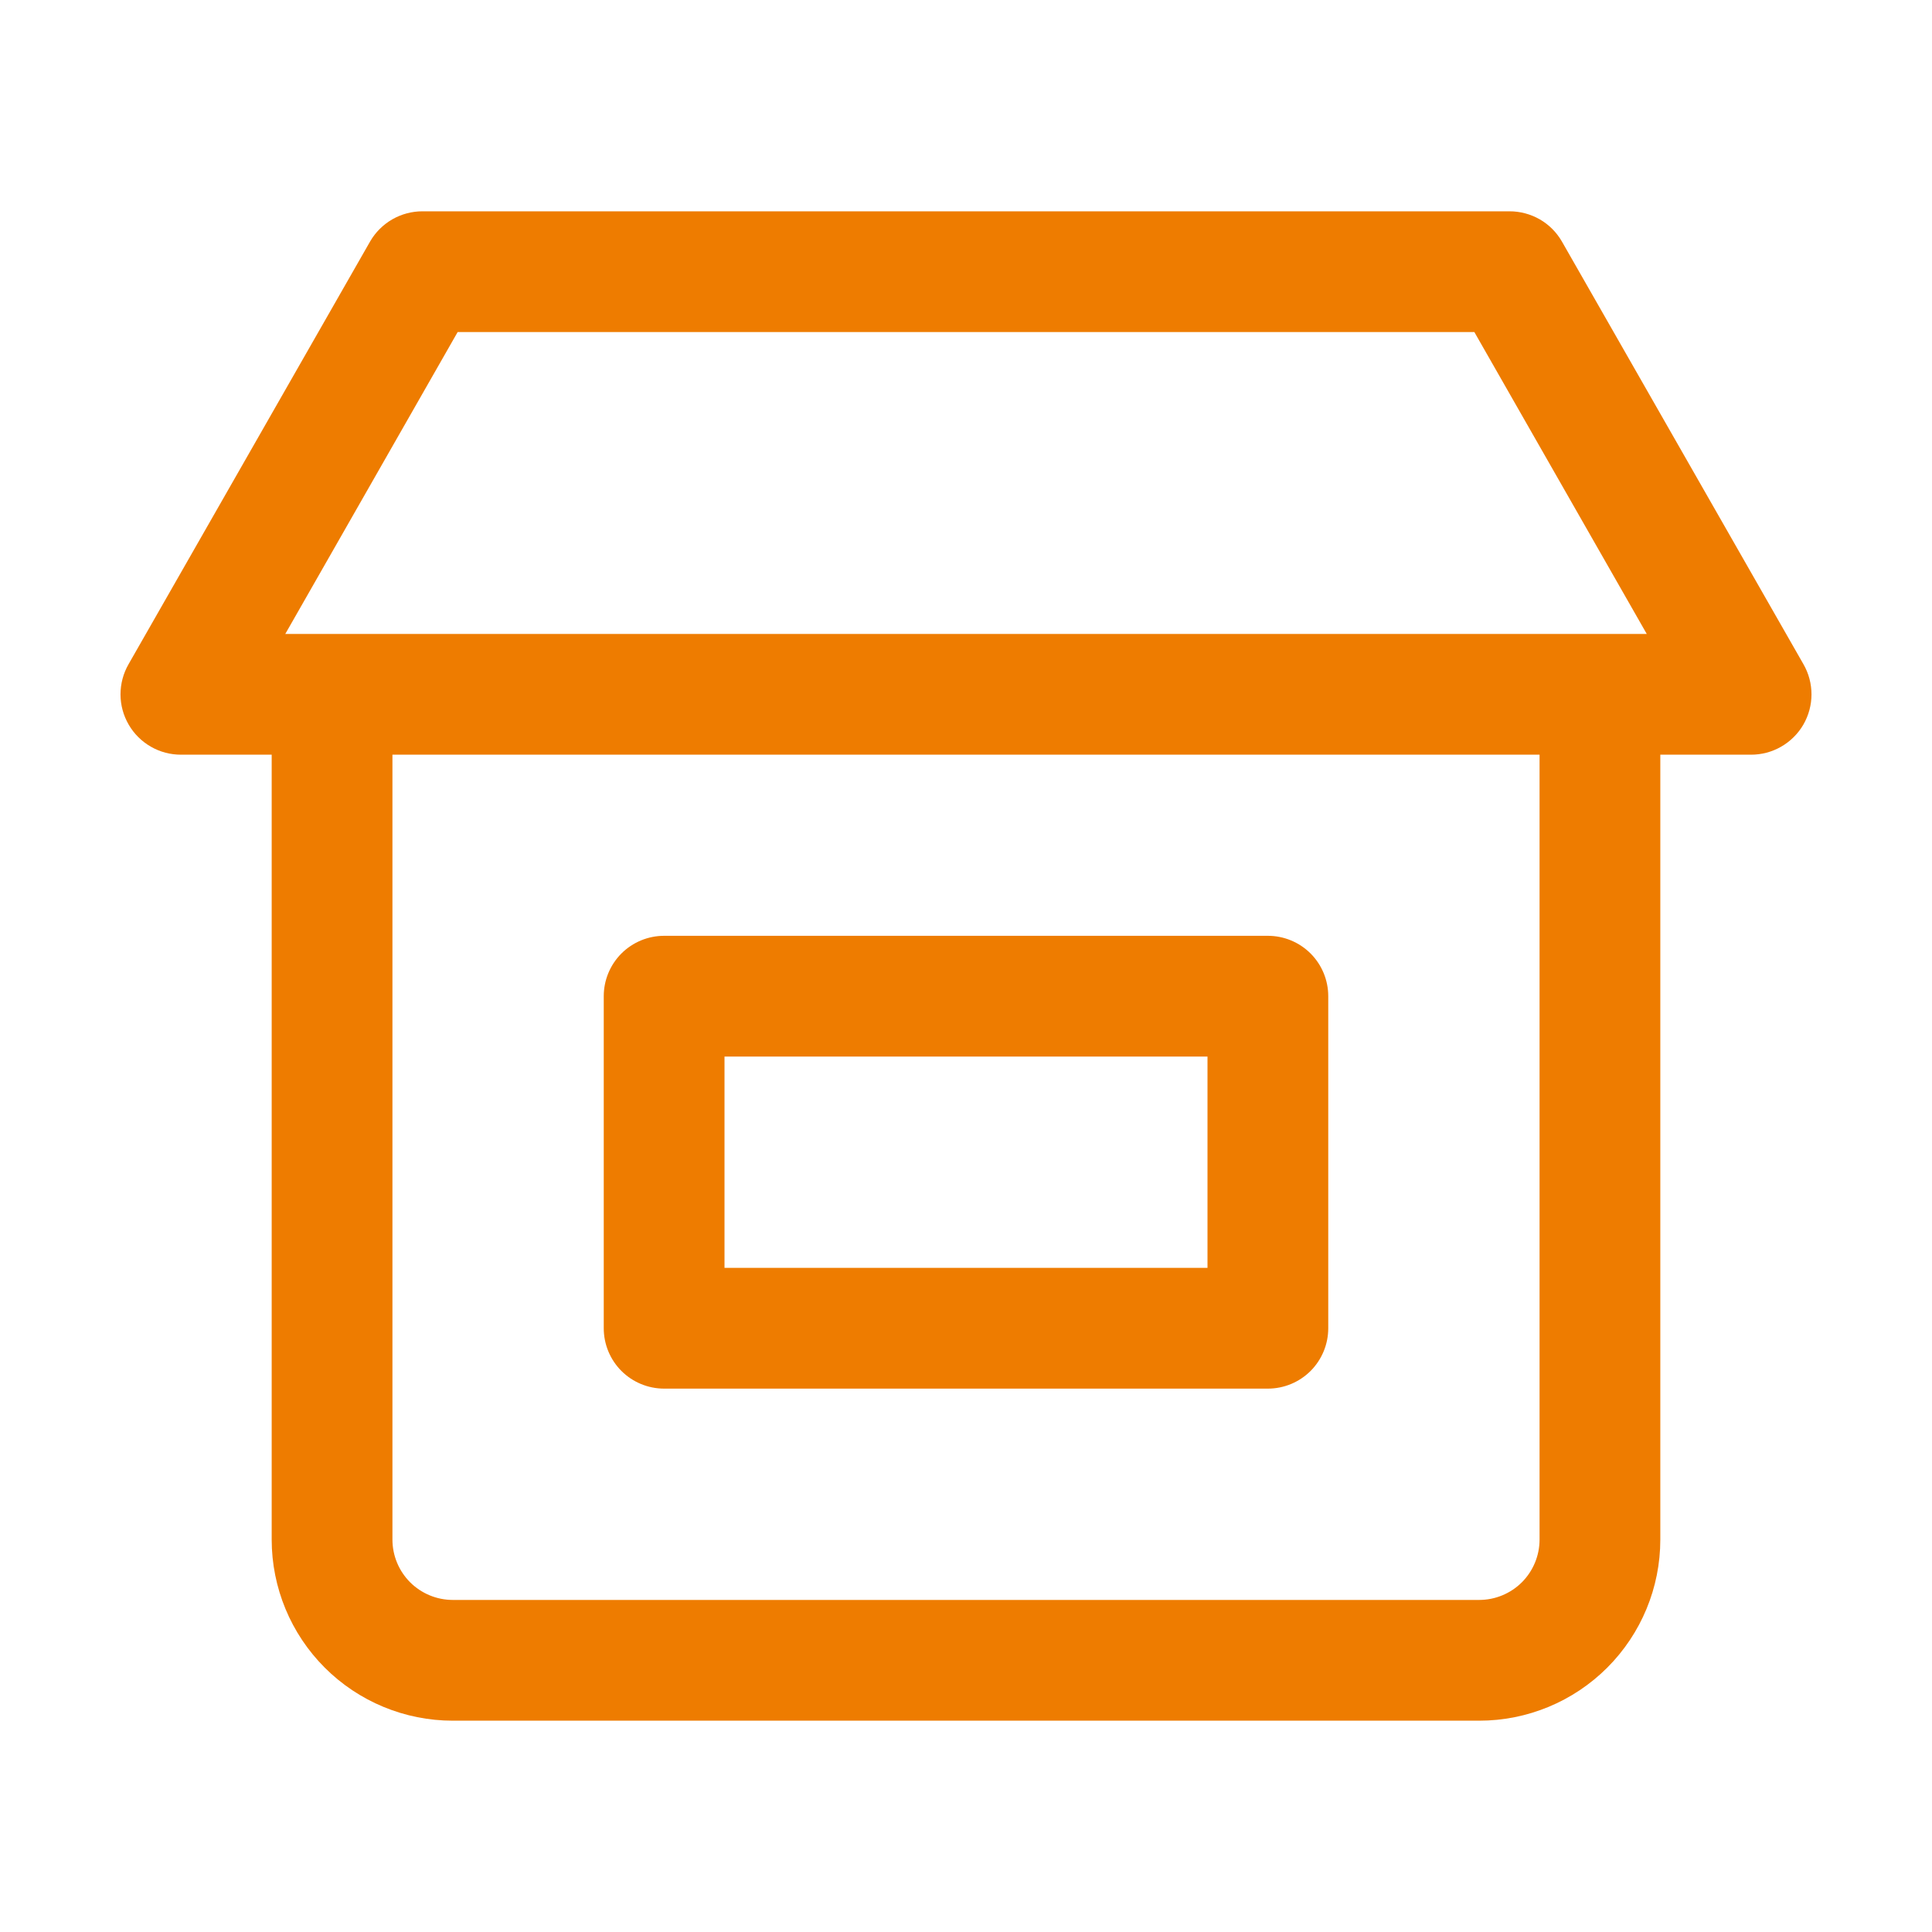 <svg width="48" height="48" viewBox="0 0 48 48" fill="none" xmlns="http://www.w3.org/2000/svg">
<path d="M44.805 16.5L38.805 6C38.673 5.771 38.483 5.581 38.254 5.449C38.024 5.318 37.764 5.249 37.5 5.25H10.5C10.236 5.249 9.976 5.318 9.747 5.449C9.518 5.581 9.327 5.771 9.195 6L3.195 16.5C3.063 16.729 2.994 16.988 2.994 17.252C2.994 17.515 3.064 17.774 3.197 18.003C3.329 18.231 3.519 18.42 3.748 18.551C3.977 18.683 4.236 18.751 4.5 18.75H6.75V38.25C6.75 39.444 7.224 40.588 8.068 41.432C8.912 42.276 10.057 42.75 11.25 42.75H36.75C37.944 42.75 39.088 42.276 39.932 41.432C40.776 40.588 41.25 39.444 41.25 38.25V18.75H43.5C43.764 18.751 44.023 18.683 44.252 18.551C44.481 18.42 44.671 18.231 44.804 18.003C44.936 17.774 45.006 17.515 45.006 17.252C45.006 16.988 44.937 16.729 44.805 16.5ZM11.37 8.25H36.63L40.913 15.75H7.088L11.37 8.25ZM38.25 38.25C38.25 38.648 38.092 39.029 37.811 39.311C37.529 39.592 37.148 39.75 36.75 39.75H11.25C10.852 39.75 10.471 39.592 10.189 39.311C9.908 39.029 9.75 38.648 9.75 38.25V18.75H38.25V38.25Z" fill="#EE7C00"/>
<path d="M16.5 34.5H31.5C31.898 34.5 32.279 34.342 32.561 34.061C32.842 33.779 33 33.398 33 33V24.75C33 24.352 32.842 23.971 32.561 23.689C32.279 23.408 31.898 23.25 31.5 23.25H16.5C16.102 23.25 15.721 23.408 15.439 23.689C15.158 23.971 15 24.352 15 24.75V33C15 33.398 15.158 33.779 15.439 34.061C15.721 34.342 16.102 34.5 16.5 34.5ZM18 26.25H30V31.5H18V26.25Z" fill="#EE7C00"/>
</svg>
